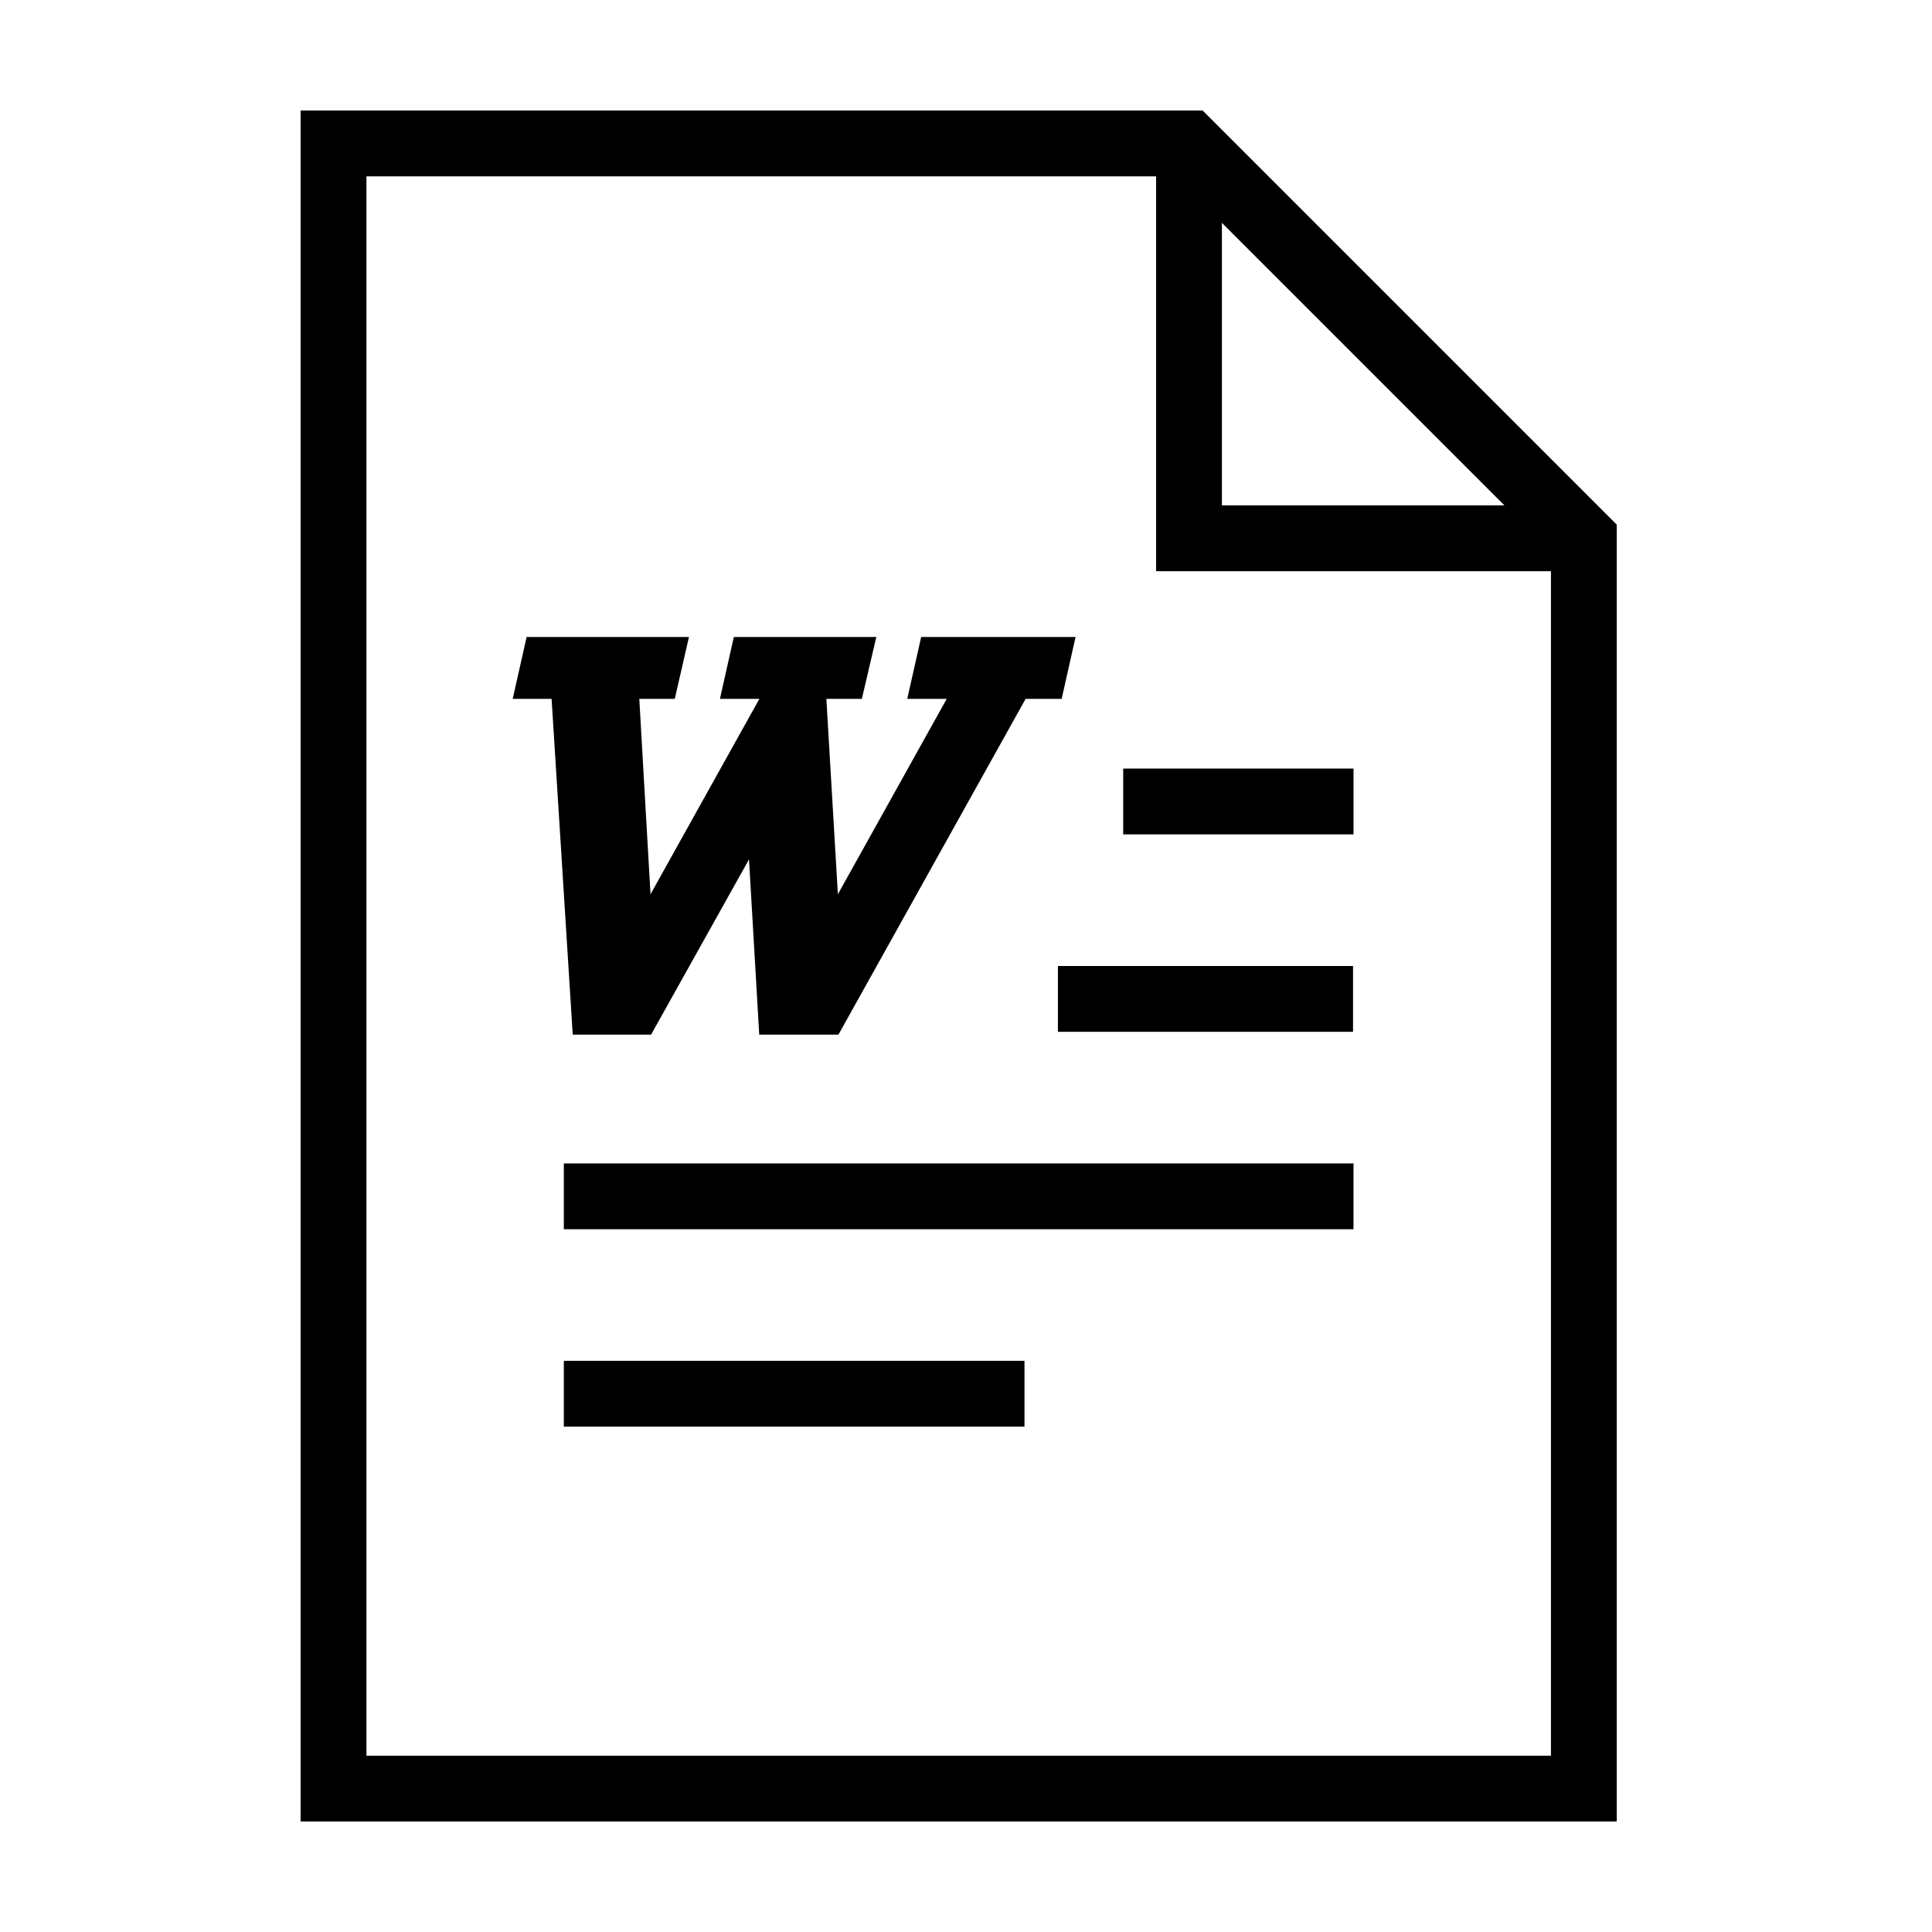 <?xml version="1.0" encoding="UTF-8"?>
<!-- Uploaded to: ICON Repo, www.svgrepo.com, Generator: ICON Repo Mixer Tools -->
<svg fill="#000000" width="800px" height="800px" version="1.1" viewBox="144 144 512 512" xmlns="http://www.w3.org/2000/svg">
 <g>
  <path d="m462.71 173.29h-239.05v453.43h348.79v-343.69zm5.109 29.77 74.867 74.867h-74.867zm-226.71 406.21v-418.54h209.27v104.64h104.64v313.91h-313.91z"/>
  <path d="m441.66 347.68h61.035v17.441h-61.035z"/>
  <path d="m424.36 400h78.207v17.441h-78.207z"/>
  <path d="m293.42 504.63h122.08v17.441h-122.08z"/>
  <path d="m293.42 452.32h209.27v17.441h-209.27z"/>
  <path d="m316.54 418.19h-20.762l-5.602-88.984h-10.305l3.688-16.398h43.023l-3.762 16.398h-9.402l2.973 51.781 28.848-51.781h-10.453l3.688-16.398h37.762l-3.84 16.398h-9.402l3.047 51.781 28.848-51.781h-10.461l3.688-16.398h40.918l-3.688 16.398h-9.551l-49.605 88.984h-20.988l-2.711-46.445z"/>
 </g>
</svg>